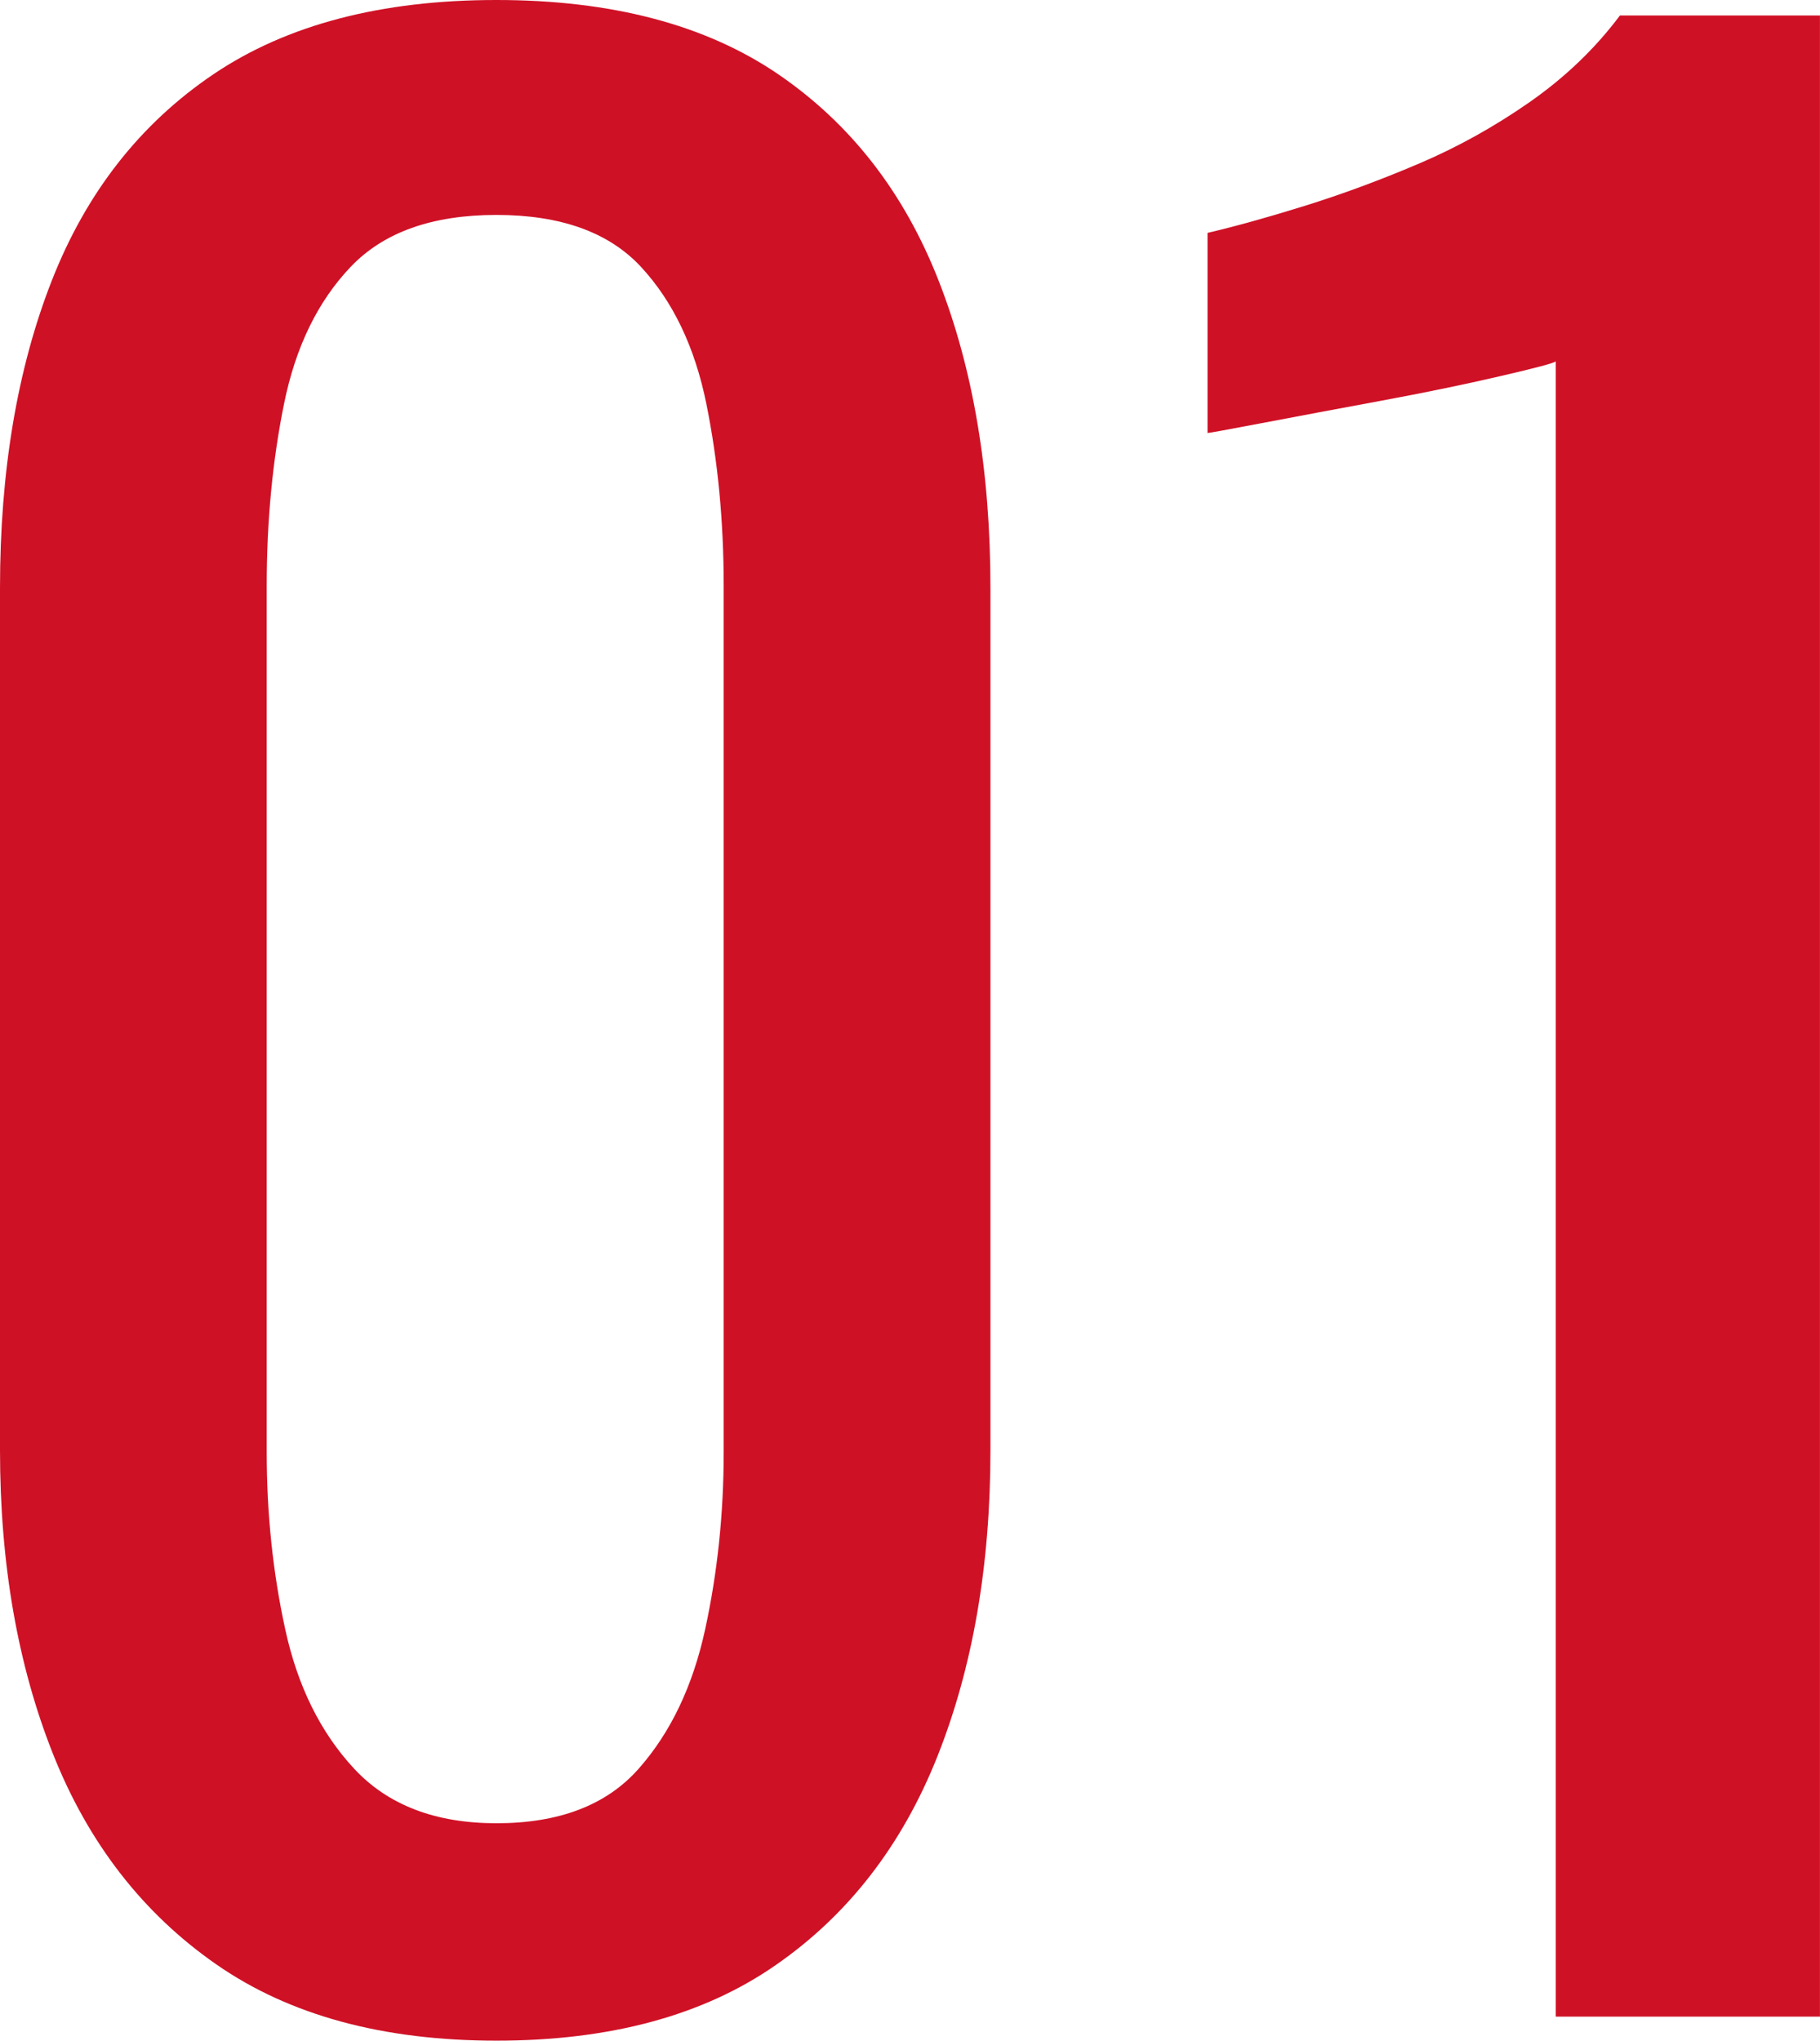 <?xml version="1.0" encoding="utf-8"?>
<!-- Generator: Adobe Illustrator 10.0, SVG Export Plug-In . SVG Version: 3.0.0 Build 76)  -->
<!DOCTYPE svg PUBLIC "-//W3C//DTD SVG 1.0//EN"    "http://www.w3.org/TR/2001/REC-SVG-20010904/DTD/svg10.dtd">
<svg 
	 xmlns:x="http://ns.adobe.com/Extensibility/1.0/" xmlns:i="http://ns.adobe.com/AdobeIllustrator/10.0/" xmlns:graph="http://ns.adobe.com/Graphs/1.0/" i:viewOrigin="7.894 54.7803" i:rulerOrigin="0 0" i:pageBounds="0 60 60 0"
	 xmlns="http://www.w3.org/2000/svg" xmlns:xlink="http://www.w3.org/1999/xlink" xmlns:a="http://ns.adobe.com/AdobeSVGViewerExtensions/3.0/"
	 width="44.21" height="49.56" viewBox="0 0 44.21 49.56" overflow="visible" enable-background="new 0 0 44.21 49.56"
	 xml:space="preserve">
	<g id="レイヤー_1" i:knockout="Off" i:layer="yes" i:dimmedPercent="50" i:rgbTrio="#4F008000FFFF">
		<g i:knockout="Off">
			<path i:knockout="Off" fill="#CF1126" d="M12.06,49.56c-2.76,0-5.03-0.616-6.811-1.856c-1.781-1.24-3.101-2.941-3.96-5.103
				C0.43,40.44,0,37.979,0,35.22V14.28c0-2.84,0.42-5.329,1.26-7.47C2.1,4.67,3.41,3,5.189,1.8C6.968,0.601,9.258,0,12.059,0
				c2.8,0,5.08,0.601,6.84,1.8c1.76,1.2,3.06,2.87,3.899,5.01c0.841,2.141,1.261,4.63,1.261,7.47v20.94
				c0,2.804-0.431,5.281-1.29,7.441c-0.86,2.16-2.171,3.85-3.931,5.067C17.079,48.95,14.819,49.56,12.06,49.56z M12.06,44.28
				c1.52,0,2.67-0.439,3.45-1.32c0.779-0.879,1.319-2.01,1.619-3.389c0.3-1.381,0.45-2.813,0.45-4.291V14.22
				c0-1.56-0.141-3.029-0.42-4.41c-0.28-1.38-0.811-2.49-1.59-3.33c-0.78-0.84-1.95-1.26-3.51-1.26c-1.561,0-2.74,0.42-3.54,1.26
				c-0.801,0.84-1.341,1.95-1.62,3.33c-0.28,1.381-0.42,2.851-0.42,4.41V35.28c0,1.479,0.149,2.912,0.45,4.291
				c0.3,1.381,0.859,2.51,1.68,3.391C9.43,43.841,10.579,44.28,12.06,44.28z"/>
			<path i:knockout="Off" fill="#CF1126" d="M37.792,48.976v-40.2c-0.04,0.041-0.49,0.161-1.352,0.36c-0.858,0.2-1.83,0.4-2.909,0.6
				c-1.079,0.2-2.04,0.38-2.88,0.54c-0.84,0.16-1.279,0.24-1.319,0.24v-4.86c0.68-0.159,1.47-0.379,2.37-0.659
				c0.898-0.28,1.818-0.62,2.76-1.021c0.938-0.399,1.84-0.899,2.7-1.5c0.858-0.6,1.59-1.3,2.188-2.1h4.859v48.6H37.792z"/>
		</g>
	</g>
</svg>

